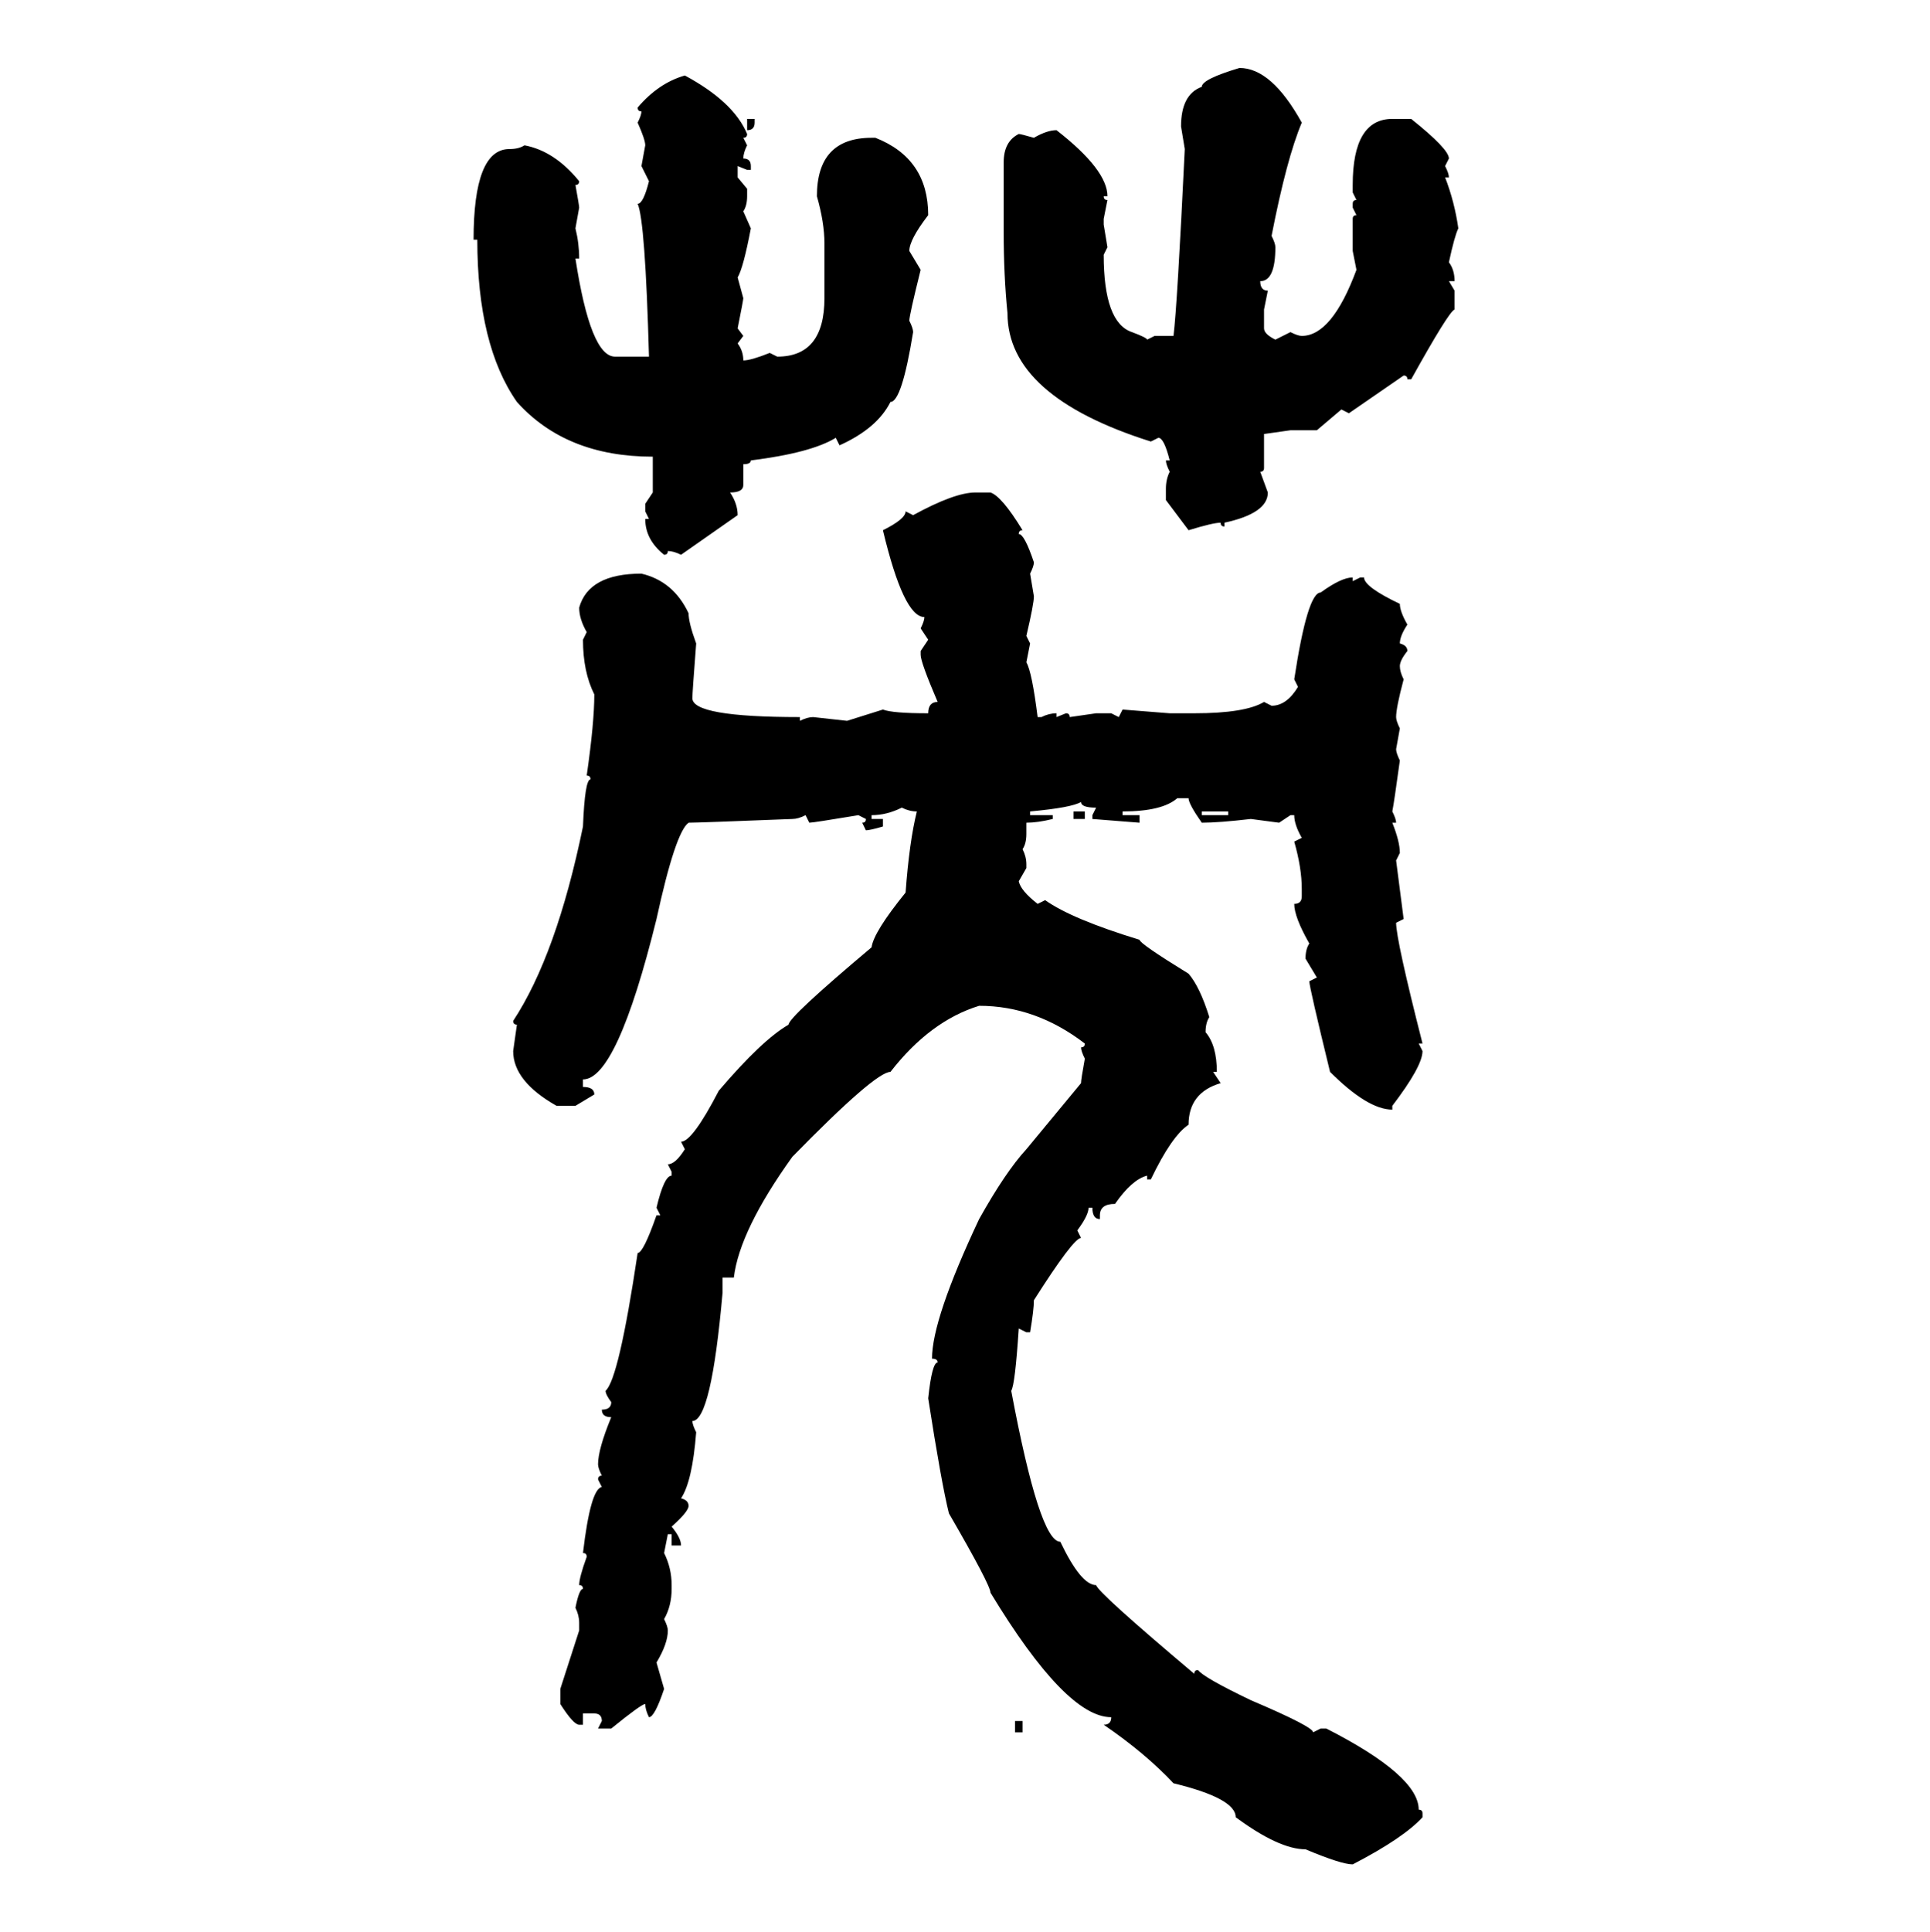 <svg xmlns="http://www.w3.org/2000/svg" xmlns:xlink="http://www.w3.org/1999/xlink" width="299.707" height="300"><path d="M192.48 10.55L192.48 10.55Q197.46 10.55 202.15 19.04L202.15 19.04Q199.80 24.61 197.46 36.62L197.46 36.62Q198.05 37.79 198.05 38.38L198.05 38.38Q198.05 43.65 195.70 43.65L195.70 43.65Q195.70 45.12 196.88 45.12L196.88 45.12L196.29 48.05L196.29 50.98Q196.29 51.86 198.05 52.73L198.05 52.73L200.39 51.56Q201.56 52.15 202.15 52.15L202.15 52.15Q206.84 52.15 210.64 41.89L210.64 41.89L210.06 38.96L210.06 33.98Q210.06 33.40 210.64 33.40L210.64 33.40L210.06 32.23L210.06 31.64Q210.06 31.05 210.64 31.05L210.64 31.05L210.06 29.88L210.06 28.71Q210.06 18.46 216.21 18.46L216.21 18.46L219.14 18.46Q225 23.14 225 24.61L225 24.61L224.41 25.78Q225 26.95 225 27.54L225 27.54L224.41 27.54Q225.88 31.35 226.46 35.45L226.46 35.45Q225.88 36.62 225 40.72L225 40.72Q225.88 41.89 225.88 43.65L225.88 43.65L225 43.65L225.88 45.12L225.88 48.05Q225 48.34 219.14 58.89L219.14 58.89L218.55 58.89Q218.55 58.30 217.97 58.30L217.97 58.30L209.47 64.16L208.30 63.57L204.49 66.80L200.39 66.80L196.29 67.38L196.29 72.66Q196.29 73.24 195.70 73.24L195.70 73.24L196.88 76.46Q196.88 79.69 190.14 81.15L190.14 81.15L190.14 81.74Q189.55 81.74 189.55 81.15L189.55 81.15Q188.38 81.15 184.57 82.32L184.57 82.32L181.05 77.64L181.05 75.88Q181.05 74.41 181.64 73.24L181.64 73.24Q181.05 72.07 181.05 71.48L181.05 71.48L181.64 71.48Q180.76 67.97 179.88 67.97L179.88 67.97L178.71 68.55Q156.45 61.52 156.45 48.63L156.45 48.63Q155.86 42.77 155.86 36.04L155.86 36.04L155.86 25.20Q155.86 21.97 158.20 20.80L158.20 20.80Q158.50 20.80 160.55 21.39L160.55 21.39Q162.60 20.21 164.06 20.21L164.06 20.21Q171.97 26.37 171.97 30.47L171.97 30.47L171.39 30.47Q171.39 31.05 171.97 31.05L171.97 31.05L171.39 33.98L171.39 34.86L171.97 38.38L171.39 39.55Q171.39 50.10 175.78 51.56L175.78 51.56Q178.13 52.44 178.13 52.73L178.13 52.73L179.30 52.15L182.23 52.15Q182.81 47.46 183.98 23.14L183.98 23.14L183.40 19.63Q183.40 14.65 186.62 13.48L186.62 13.48Q186.62 12.30 192.48 10.55ZM106.35 11.72L106.35 11.72Q113.96 15.82 116.02 20.80L116.02 20.80Q116.02 21.39 115.43 21.39L115.43 21.39L116.02 22.56Q115.43 23.73 115.43 24.61L115.43 24.61Q116.60 24.61 116.60 25.78L116.60 25.78L116.60 26.37L116.02 26.37L114.55 25.78L114.55 27.54L116.02 29.30L116.02 30.47Q116.02 31.93 115.43 32.81L115.43 32.81L116.60 35.45Q115.43 41.60 114.55 43.07L114.55 43.07L115.43 46.29Q115.43 46.58 114.55 50.98L114.55 50.98L115.43 52.15L114.55 53.32Q115.43 54.49 115.43 55.96L115.43 55.96Q116.60 55.96 119.53 54.79L119.53 54.79L120.70 55.37Q128.03 55.37 128.03 46.29L128.03 46.29L128.03 37.79Q128.03 34.57 126.86 30.47L126.86 30.47Q126.86 21.39 135.35 21.39L135.35 21.39L135.94 21.39Q144.14 24.61 144.14 33.40L144.14 33.40Q141.21 37.21 141.21 38.96L141.21 38.96L142.97 41.89Q141.21 48.93 141.21 49.80L141.21 49.80Q141.80 50.98 141.80 51.56L141.80 51.56Q140.04 62.40 138.28 62.40L138.28 62.40Q136.23 66.50 130.37 69.14L130.37 69.14L129.79 67.97Q125.98 70.31 116.60 71.48L116.60 71.48Q116.60 72.07 115.43 72.07L115.43 72.07L115.43 75.29Q115.43 76.46 113.38 76.46L113.38 76.46Q114.55 78.22 114.55 79.98L114.55 79.98L105.76 86.13Q104.59 85.55 103.71 85.55L103.71 85.55Q103.71 86.13 103.13 86.13L103.13 86.13Q100.20 83.79 100.20 80.57L100.20 80.57L100.78 80.57L100.20 79.39L100.20 78.22L101.37 76.46L101.37 70.90Q87.89 70.90 80.27 62.40L80.27 62.40Q74.12 53.61 74.12 37.21L74.12 37.21L73.54 37.21Q73.54 23.14 79.10 23.14L79.10 23.14Q80.57 23.14 81.45 22.56L81.45 22.56Q86.13 23.44 89.94 28.13L89.94 28.13Q89.94 28.71 89.36 28.71L89.36 28.71Q89.94 31.93 89.94 32.23L89.94 32.23L89.36 35.45Q89.94 37.79 89.94 40.14L89.94 40.14L89.36 40.14Q91.70 55.37 95.51 55.37L95.51 55.37L100.78 55.37Q100.20 34.28 99.02 31.64L99.02 31.64Q99.90 31.64 100.78 28.13L100.78 28.13L99.61 25.78L100.20 22.56Q100.20 21.68 99.02 19.04L99.02 19.04Q99.61 17.87 99.61 17.29L99.61 17.29Q99.02 17.29 99.02 16.70L99.02 16.70Q102.25 12.89 106.35 11.72ZM116.02 20.21L116.02 18.46L117.19 18.46L117.19 19.04Q117.19 20.21 116.02 20.21L116.02 20.21ZM151.46 76.46L151.46 76.46L153.81 76.46Q155.57 77.05 158.79 82.32L158.79 82.32Q158.20 82.32 158.20 82.91L158.20 82.91Q159.08 82.91 160.55 87.30L160.55 87.30Q160.55 87.89 159.96 89.06L159.96 89.06L160.55 92.58Q160.55 93.75 159.38 98.73L159.38 98.73L159.96 99.90L159.38 102.83Q160.25 104.30 161.13 111.33L161.13 111.33L161.72 111.33Q162.89 110.74 164.06 110.74L164.06 110.74L164.06 111.33L165.53 110.74Q166.11 110.74 166.11 111.33L166.11 111.33L170.21 110.74L172.56 110.74L173.73 111.33L174.32 110.16L181.64 110.74L185.45 110.74Q193.36 110.74 196.29 108.98L196.29 108.98L197.46 109.57Q199.80 109.57 201.56 106.64L201.56 106.64L200.98 105.47Q203.03 91.99 205.08 91.99L205.08 91.99Q208.30 89.65 210.06 89.65L210.06 89.65L210.06 90.23L211.23 89.65L211.82 89.65Q211.82 91.11 217.38 93.75L217.38 93.75Q217.38 94.92 218.55 96.97L218.55 96.97Q217.38 98.73 217.38 99.90L217.38 99.90Q218.55 100.20 218.55 101.07L218.55 101.07Q217.38 102.54 217.38 103.42L217.38 103.42Q217.38 104.30 217.97 105.47L217.97 105.47Q216.80 109.86 216.80 111.33L216.80 111.33Q216.80 111.91 217.38 113.09L217.38 113.09L216.80 116.31Q216.80 116.89 217.38 118.07L217.38 118.07Q216.50 124.51 216.21 125.98L216.21 125.98Q216.80 127.15 216.80 127.73L216.80 127.73L216.21 127.73Q217.38 130.66 217.38 132.42L217.38 132.42L216.80 133.59L217.97 142.68L216.80 143.26Q216.80 145.90 220.90 162.01L220.90 162.01L220.31 162.01L220.90 163.18Q220.90 165.53 216.21 171.68L216.21 171.68L216.21 172.27Q212.40 172.27 206.54 166.41L206.54 166.41Q203.32 153.22 203.32 152.34L203.32 152.34L204.49 151.76L202.73 148.83Q202.73 147.36 203.32 146.48L203.32 146.48Q200.98 142.38 200.98 140.33L200.98 140.33Q202.15 140.33 202.15 139.16L202.15 139.16L202.15 137.99Q202.15 134.77 200.98 130.66L200.98 130.66L202.15 130.08Q200.98 128.03 200.98 126.56L200.98 126.56L200.39 126.56L198.63 127.73L194.24 127.15Q189.26 127.73 186.62 127.73L186.62 127.73Q184.57 124.80 184.57 123.93L184.57 123.93L182.81 123.93Q180.47 125.98 174.32 125.98L174.32 125.98L174.32 126.56L176.95 126.56L176.95 127.73L169.63 127.15L169.63 126.56L170.21 125.39Q167.87 125.39 167.87 124.51L167.87 124.51Q166.41 125.39 159.96 125.98L159.96 125.98L159.96 126.56L163.48 126.56L163.48 127.15Q161.13 127.73 159.38 127.73L159.38 127.73L159.38 129.49Q159.38 130.96 158.79 131.84L158.79 131.84Q159.38 133.01 159.38 134.18L159.38 134.18L159.38 134.77L158.20 136.82Q158.50 138.28 161.13 140.33L161.13 140.33L162.30 139.75Q166.41 142.68 176.95 145.90L176.95 145.90Q176.95 146.48 184.57 151.17L184.57 151.17Q186.33 153.22 187.79 157.91L187.79 157.91Q187.21 158.79 187.21 160.25L187.21 160.25Q188.96 162.30 188.96 166.41L188.96 166.41L188.38 166.41L189.55 168.16Q184.57 169.63 184.57 174.61L184.57 174.61Q181.93 176.37 178.71 183.11L178.71 183.11L178.13 183.11L178.13 182.52Q175.78 183.11 173.14 186.91L173.14 186.91Q170.80 186.91 170.80 188.67L170.80 188.67L170.80 189.26Q169.63 189.26 169.63 187.50L169.63 187.50L169.04 187.50Q169.04 188.67 167.29 191.02L167.29 191.02L167.87 192.19Q166.70 192.19 160.55 201.86L160.55 201.86Q160.55 203.32 159.96 206.84L159.96 206.84L159.38 206.84L158.20 206.25Q157.62 215.04 157.03 215.92L157.03 215.92Q161.43 239.36 164.65 239.36L164.65 239.36Q167.87 246.09 170.21 246.09L170.21 246.09Q170.51 247.27 185.45 259.86L185.45 259.86Q185.45 259.28 186.04 259.28L186.04 259.28Q186.91 260.45 194.24 263.96L194.24 263.96Q203.91 268.07 203.91 268.95L203.91 268.95L205.08 268.36L205.96 268.36Q220.31 275.68 220.31 280.96L220.31 280.96Q220.90 280.96 220.90 281.54L220.90 281.54L220.90 282.13Q217.97 285.35 210.06 289.45L210.06 289.45Q208.30 289.45 202.73 287.11L202.73 287.11Q198.63 287.11 191.89 282.13L191.89 282.13Q191.89 279.20 182.23 276.86L182.23 276.86Q177.83 272.17 171.39 267.77L171.39 267.77Q172.56 267.77 172.56 266.60L172.56 266.60Q165.53 266.60 153.81 247.27L153.81 247.27Q153.81 246.09 147.36 234.96L147.36 234.96Q146.19 230.27 144.14 217.09L144.14 217.09Q144.73 211.52 145.61 211.52L145.61 211.52Q145.61 210.94 144.73 210.94L144.73 210.94Q144.73 204.79 152.05 189.26L152.05 189.26Q156.15 181.93 159.38 178.42L159.38 178.42L167.87 168.16Q167.87 167.58 168.46 164.36L168.46 164.36Q167.87 163.18 167.87 162.60L167.87 162.60Q168.46 162.60 168.46 162.01L168.46 162.01Q160.84 156.15 152.05 156.15L152.05 156.15Q144.43 158.50 138.28 166.41L138.28 166.41Q135.94 166.41 123.05 179.59L123.05 179.59Q114.84 191.02 113.96 198.34L113.96 198.34L112.21 198.34L112.21 200.68Q110.45 220.61 107.52 220.61L107.52 220.61Q107.52 221.19 108.11 222.36L108.11 222.36Q107.52 229.98 105.76 232.62L105.76 232.62Q106.93 232.91 106.93 233.79L106.93 233.79Q106.93 234.67 104.30 237.01L104.30 237.01Q105.76 238.77 105.76 239.94L105.76 239.94L104.30 239.94L104.30 238.18L103.71 238.18L103.13 241.11Q104.30 243.46 104.30 246.09L104.30 246.09L104.30 246.68Q104.30 249.32 103.13 251.37L103.13 251.37Q103.71 252.54 103.71 253.13L103.71 253.13Q103.71 255.18 101.95 258.11L101.95 258.11L103.13 262.21Q101.66 266.60 100.78 266.60L100.78 266.60Q100.20 265.43 100.20 264.55L100.20 264.55Q99.61 264.55 94.92 268.36L94.92 268.36L92.87 268.36L93.46 267.19Q93.46 266.02 92.29 266.02L92.29 266.02L90.53 266.02L90.53 267.77L89.94 267.77Q89.06 267.77 87.01 264.55L87.01 264.55L87.01 262.21L89.94 253.13L89.94 251.95Q89.94 250.78 89.36 249.61L89.36 249.61Q89.94 246.68 90.53 246.68L90.53 246.68Q90.53 246.09 89.94 246.09L89.94 246.09Q89.94 244.92 91.11 241.70L91.11 241.70Q91.11 241.11 90.53 241.11L90.53 241.11Q91.70 231.15 93.46 230.86L93.46 230.86L92.87 229.69Q92.87 229.10 93.46 229.10L93.46 229.10Q92.87 227.93 92.87 227.34L92.87 227.34Q92.87 225 94.92 220.02L94.92 220.02Q93.46 220.02 93.46 218.85L93.46 218.85Q94.92 218.85 94.92 217.68L94.92 217.68Q94.04 216.50 94.04 215.92L94.04 215.92Q96.09 214.16 99.02 194.53L99.02 194.53Q99.90 194.53 101.95 188.67L101.95 188.67L102.54 188.67L101.95 187.50Q103.13 182.52 104.30 182.52L104.30 182.52L104.30 181.93L103.71 180.76Q104.88 180.76 106.35 178.42L106.35 178.42L105.76 177.25Q107.52 177.25 111.62 169.34L111.62 169.34Q118.36 161.43 122.46 159.08L122.46 159.08Q122.46 157.91 135.35 147.07L135.35 147.07Q135.64 144.73 140.63 138.57L140.63 138.57Q141.21 130.66 142.38 125.98L142.38 125.98Q141.21 125.98 140.04 125.39L140.04 125.39Q137.70 126.56 135.35 126.56L135.35 126.56L135.35 127.15L137.11 127.15L137.11 128.32Q135.06 128.91 134.47 128.91L134.47 128.91L133.89 127.73Q134.47 127.73 134.47 127.15L134.47 127.15L133.30 126.56Q126.27 127.73 125.68 127.73L125.68 127.73L125.10 126.56Q123.93 127.15 123.05 127.15L123.05 127.15Q108.40 127.73 106.93 127.73L106.93 127.73Q104.88 129.20 101.95 142.68L101.95 142.68Q95.80 167.58 90.53 167.58L90.53 167.58L90.53 168.75Q92.29 168.75 92.29 169.92L92.29 169.92L89.36 171.68L86.43 171.68Q79.69 167.87 79.69 163.18L79.69 163.18L80.27 159.08Q79.69 159.08 79.69 158.50L79.69 158.50Q86.43 148.24 90.53 128.32L90.53 128.32Q90.82 121.00 91.70 121.00L91.70 121.00Q91.70 120.41 91.11 120.41L91.11 120.41Q92.29 112.21 92.29 107.81L92.29 107.81Q90.53 104.30 90.53 99.32L90.53 99.32L91.11 98.14Q89.94 96.09 89.94 94.34L89.94 94.34Q91.41 89.06 99.61 89.06L99.61 89.06Q104.59 90.23 106.93 95.21L106.93 95.21Q106.93 96.68 108.11 99.90L108.11 99.90Q107.52 107.52 107.52 108.40L107.52 108.40Q107.52 111.33 124.22 111.33L124.22 111.33L124.22 111.91Q125.39 111.33 126.27 111.33L126.27 111.33L131.54 111.91L137.11 110.16Q138.57 110.74 144.14 110.74L144.14 110.74Q144.14 108.98 145.61 108.98L145.61 108.98Q142.97 102.83 142.97 101.66L142.97 101.66L142.97 101.07L144.14 99.32L142.97 97.56Q143.55 96.39 143.55 95.80L143.55 95.80Q140.33 95.80 137.11 82.32L137.11 82.32Q140.63 80.57 140.63 79.39L140.63 79.39L141.80 79.98Q148.24 76.46 151.46 76.46ZM190.72 125.98L186.62 125.98L186.62 126.56L190.72 126.56L190.72 125.98ZM166.70 127.15L166.70 125.98L168.46 125.98L168.46 127.15L166.70 127.15ZM157.62 268.95L157.62 267.19L158.79 267.19L158.79 268.95L157.62 268.95Z"/></svg>